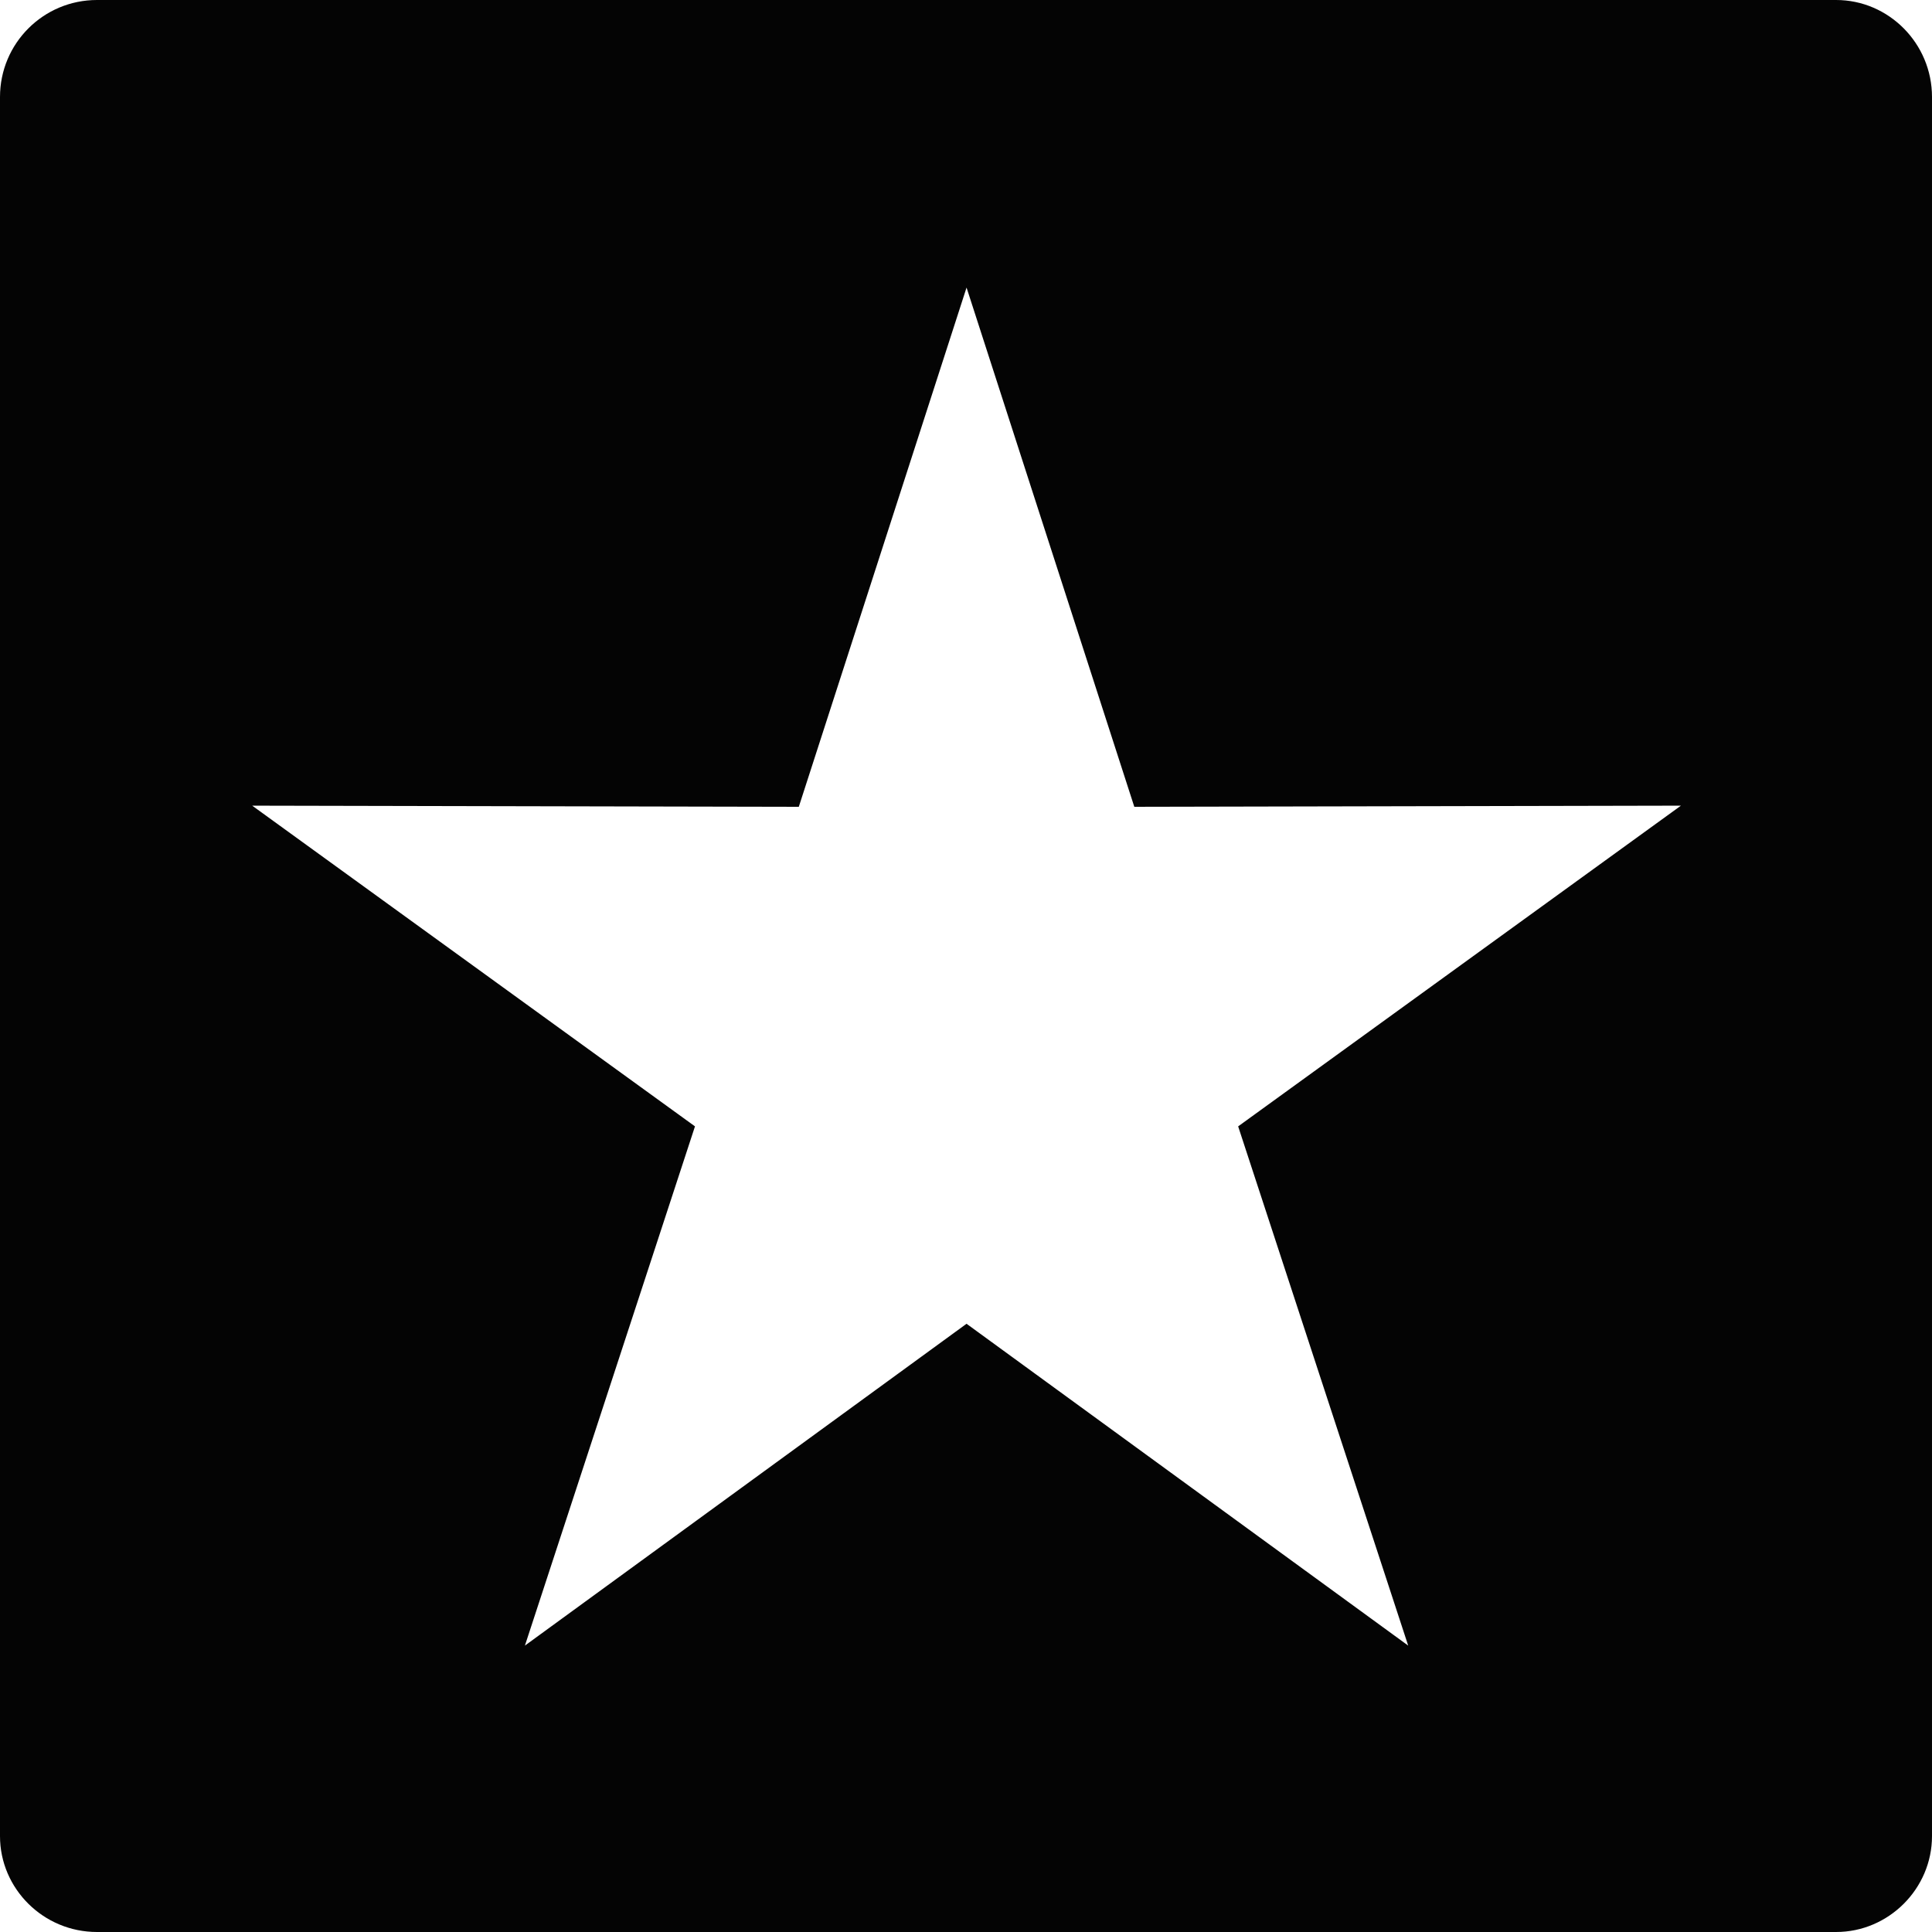 <?xml version="1.0" ?><!DOCTYPE svg  PUBLIC '-//W3C//DTD SVG 1.1//EN'  'http://www.w3.org/Graphics/SVG/1.1/DTD/svg11.dtd'><svg enable-background="new 0 0 512 512" height="512px" id="Layer_1" version="1.1" viewBox="0 0 512 512" width="512px" xml:space="preserve" xmlns="http://www.w3.org/2000/svg" xmlns:xlink="http://www.w3.org/1999/xlink"><g><path clip-rule="evenodd" d="M486.591,0H25.701C11.486,0,0,11.491,0,25.706v460.891   C0,500.519,11.486,512,25.701,512h460.89c13.912,0,25.409-11.48,25.409-25.403V25.706C512,11.491,500.503,0,486.591,0L486.591,0z    M256.146,76.21l44.456,137.601l144.865-0.303l-117.342,84.994l45.062,137.601l-117.041-85.291l-117.039,85.291l45.07-137.601   L66.836,213.508l144.854,0.303L256.146,76.21z" fill="#040404" fill-rule="evenodd"/></g></svg>